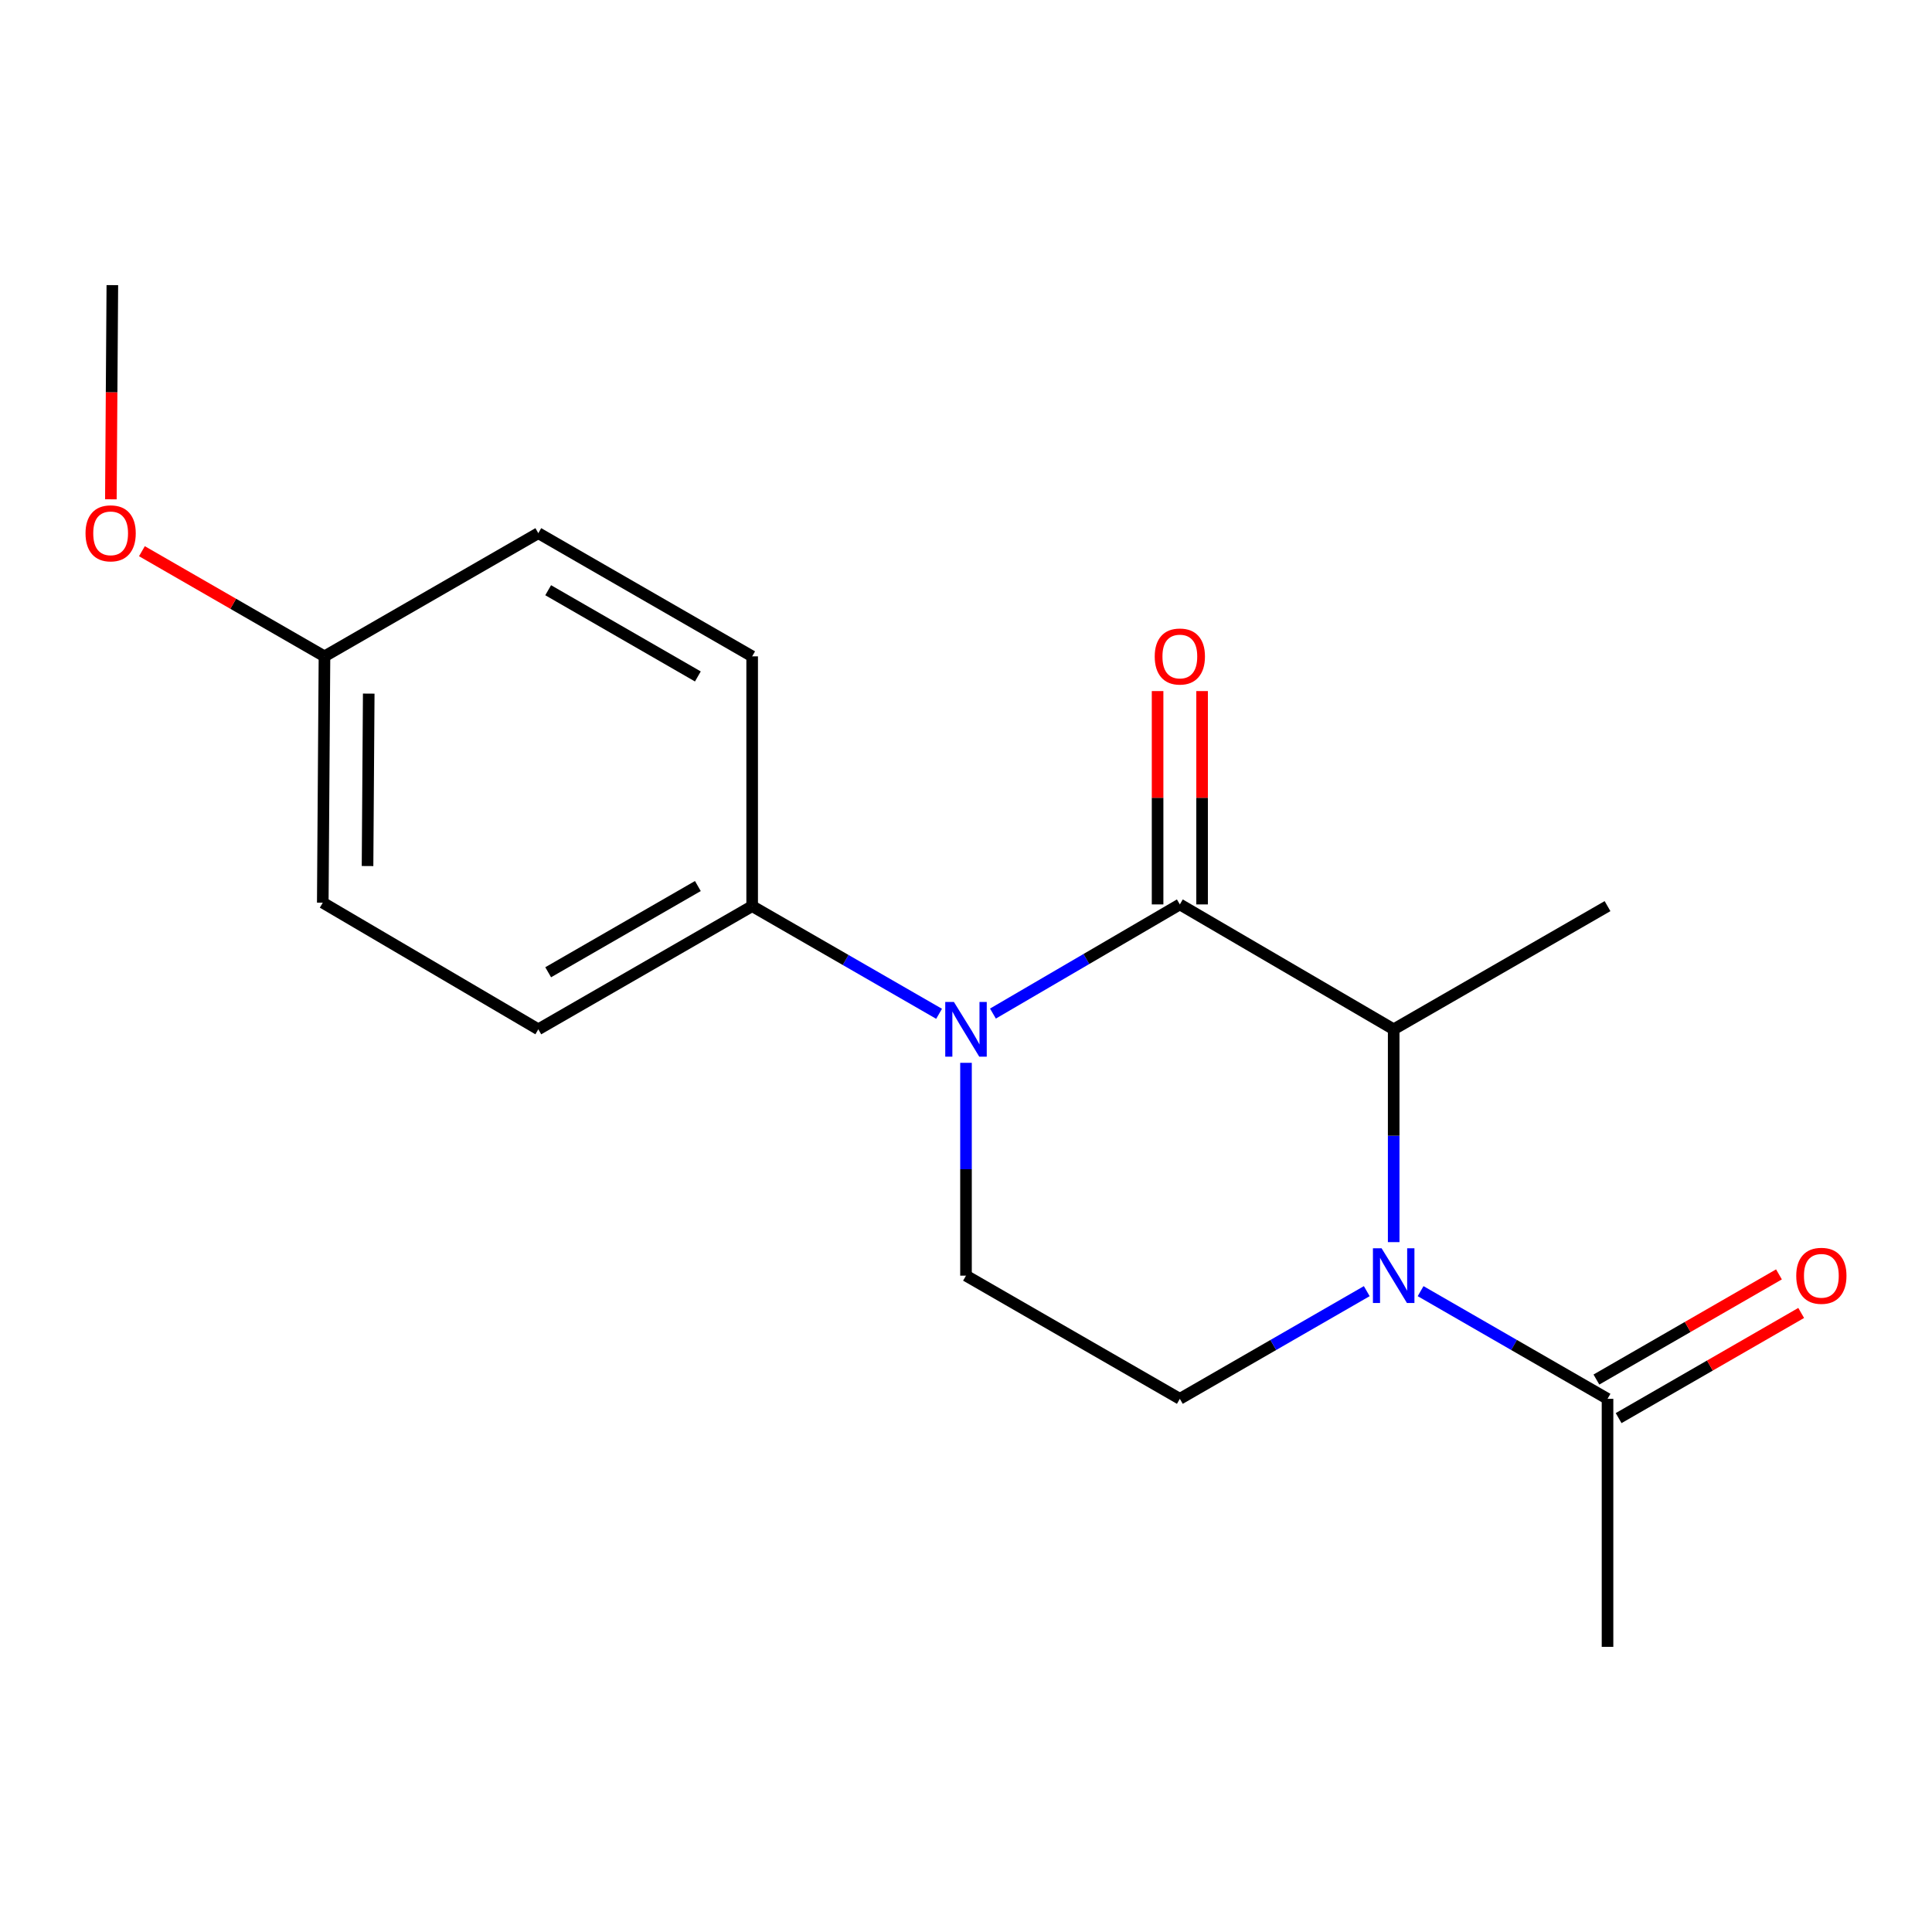 <?xml version='1.0' encoding='iso-8859-1'?>
<svg version='1.1' baseProfile='full'
              xmlns='http://www.w3.org/2000/svg'
                      xmlns:rdkit='http://www.rdkit.org/xml'
                      xmlns:xlink='http://www.w3.org/1999/xlink'
                  xml:space='preserve'
width='1000px' height='1000px' viewBox='0 0 1000 1000'>
<!-- END OF HEADER -->
<rect style='opacity:1.0;fill:#FFFFFF;stroke:none' width='1000' height='1000' x='0' y='0'> </rect>
<path class='bond-0' d='M 500,550.116 L 500,605.194' style='fill:none;fill-rule:evenodd;stroke:#0000FF;stroke-width:6px;stroke-linecap:butt;stroke-linejoin:miter;stroke-opacity:1' />
<path class='bond-0' d='M 500,605.194 L 500,660.272' style='fill:none;fill-rule:evenodd;stroke:#000000;stroke-width:6px;stroke-linecap:butt;stroke-linejoin:miter;stroke-opacity:1' />
<path class='bond-1' d='M 513.944,524.625 L 562.314,496.376' style='fill:none;fill-rule:evenodd;stroke:#0000FF;stroke-width:6px;stroke-linecap:butt;stroke-linejoin:miter;stroke-opacity:1' />
<path class='bond-1' d='M 562.314,496.376 L 610.684,468.127' style='fill:none;fill-rule:evenodd;stroke:#000000;stroke-width:6px;stroke-linecap:butt;stroke-linejoin:miter;stroke-opacity:1' />
<path class='bond-2' d='M 486.067,524.743 L 437.691,496.877' style='fill:none;fill-rule:evenodd;stroke:#0000FF;stroke-width:6px;stroke-linecap:butt;stroke-linejoin:miter;stroke-opacity:1' />
<path class='bond-2' d='M 437.691,496.877 L 389.316,469.011' style='fill:none;fill-rule:evenodd;stroke:#000000;stroke-width:6px;stroke-linecap:butt;stroke-linejoin:miter;stroke-opacity:1' />
<path class='bond-3' d='M 500,660.272 L 610.684,724.03' style='fill:none;fill-rule:evenodd;stroke:#000000;stroke-width:6px;stroke-linecap:butt;stroke-linejoin:miter;stroke-opacity:1' />
<path class='bond-4' d='M 610.684,724.03 L 659.059,696.164' style='fill:none;fill-rule:evenodd;stroke:#000000;stroke-width:6px;stroke-linecap:butt;stroke-linejoin:miter;stroke-opacity:1' />
<path class='bond-4' d='M 659.059,696.164 L 707.434,668.298' style='fill:none;fill-rule:evenodd;stroke:#0000FF;stroke-width:6px;stroke-linecap:butt;stroke-linejoin:miter;stroke-opacity:1' />
<path class='bond-5' d='M 721.368,642.924 L 721.368,587.846' style='fill:none;fill-rule:evenodd;stroke:#0000FF;stroke-width:6px;stroke-linecap:butt;stroke-linejoin:miter;stroke-opacity:1' />
<path class='bond-5' d='M 721.368,587.846 L 721.368,532.769' style='fill:none;fill-rule:evenodd;stroke:#000000;stroke-width:6px;stroke-linecap:butt;stroke-linejoin:miter;stroke-opacity:1' />
<path class='bond-6' d='M 735.301,668.298 L 783.676,696.164' style='fill:none;fill-rule:evenodd;stroke:#0000FF;stroke-width:6px;stroke-linecap:butt;stroke-linejoin:miter;stroke-opacity:1' />
<path class='bond-6' d='M 783.676,696.164 L 832.051,724.03' style='fill:none;fill-rule:evenodd;stroke:#000000;stroke-width:6px;stroke-linecap:butt;stroke-linejoin:miter;stroke-opacity:1' />
<path class='bond-7' d='M 721.368,532.769 L 610.684,468.127' style='fill:none;fill-rule:evenodd;stroke:#000000;stroke-width:6px;stroke-linecap:butt;stroke-linejoin:miter;stroke-opacity:1' />
<path class='bond-8' d='M 721.368,532.769 L 832.051,469.011' style='fill:none;fill-rule:evenodd;stroke:#000000;stroke-width:6px;stroke-linecap:butt;stroke-linejoin:miter;stroke-opacity:1' />
<path class='bond-9' d='M 622.204,468.127 L 622.204,412.913' style='fill:none;fill-rule:evenodd;stroke:#000000;stroke-width:6px;stroke-linecap:butt;stroke-linejoin:miter;stroke-opacity:1' />
<path class='bond-9' d='M 622.204,412.913 L 622.204,357.698' style='fill:none;fill-rule:evenodd;stroke:#FF0000;stroke-width:6px;stroke-linecap:butt;stroke-linejoin:miter;stroke-opacity:1' />
<path class='bond-9' d='M 599.164,468.127 L 599.164,412.913' style='fill:none;fill-rule:evenodd;stroke:#000000;stroke-width:6px;stroke-linecap:butt;stroke-linejoin:miter;stroke-opacity:1' />
<path class='bond-9' d='M 599.164,412.913 L 599.164,357.698' style='fill:none;fill-rule:evenodd;stroke:#FF0000;stroke-width:6px;stroke-linecap:butt;stroke-linejoin:miter;stroke-opacity:1' />
<path class='bond-10' d='M 832.051,852.416 L 832.051,724.03' style='fill:none;fill-rule:evenodd;stroke:#000000;stroke-width:6px;stroke-linecap:butt;stroke-linejoin:miter;stroke-opacity:1' />
<path class='bond-11' d='M 837.802,734.012 L 885.047,706.797' style='fill:none;fill-rule:evenodd;stroke:#000000;stroke-width:6px;stroke-linecap:butt;stroke-linejoin:miter;stroke-opacity:1' />
<path class='bond-11' d='M 885.047,706.797 L 932.292,679.582' style='fill:none;fill-rule:evenodd;stroke:#FF0000;stroke-width:6px;stroke-linecap:butt;stroke-linejoin:miter;stroke-opacity:1' />
<path class='bond-11' d='M 826.301,714.048 L 873.546,686.832' style='fill:none;fill-rule:evenodd;stroke:#000000;stroke-width:6px;stroke-linecap:butt;stroke-linejoin:miter;stroke-opacity:1' />
<path class='bond-11' d='M 873.546,686.832 L 920.791,659.617' style='fill:none;fill-rule:evenodd;stroke:#FF0000;stroke-width:6px;stroke-linecap:butt;stroke-linejoin:miter;stroke-opacity:1' />
<path class='bond-12' d='M 389.316,469.011 L 389.316,339.728' style='fill:none;fill-rule:evenodd;stroke:#000000;stroke-width:6px;stroke-linecap:butt;stroke-linejoin:miter;stroke-opacity:1' />
<path class='bond-13' d='M 389.316,469.011 L 278.632,532.769' style='fill:none;fill-rule:evenodd;stroke:#000000;stroke-width:6px;stroke-linecap:butt;stroke-linejoin:miter;stroke-opacity:1' />
<path class='bond-13' d='M 361.213,458.609 L 283.734,503.24' style='fill:none;fill-rule:evenodd;stroke:#000000;stroke-width:6px;stroke-linecap:butt;stroke-linejoin:miter;stroke-opacity:1' />
<path class='bond-14' d='M 167.949,339.728 L 167.065,467.231' style='fill:none;fill-rule:evenodd;stroke:#000000;stroke-width:6px;stroke-linecap:butt;stroke-linejoin:miter;stroke-opacity:1' />
<path class='bond-14' d='M 190.856,359.013 L 190.238,448.265' style='fill:none;fill-rule:evenodd;stroke:#000000;stroke-width:6px;stroke-linecap:butt;stroke-linejoin:miter;stroke-opacity:1' />
<path class='bond-15' d='M 167.949,339.728 L 120.704,312.513' style='fill:none;fill-rule:evenodd;stroke:#000000;stroke-width:6px;stroke-linecap:butt;stroke-linejoin:miter;stroke-opacity:1' />
<path class='bond-15' d='M 120.704,312.513 L 73.458,285.298' style='fill:none;fill-rule:evenodd;stroke:#FF0000;stroke-width:6px;stroke-linecap:butt;stroke-linejoin:miter;stroke-opacity:1' />
<path class='bond-16' d='M 167.949,339.728 L 278.632,275.97' style='fill:none;fill-rule:evenodd;stroke:#000000;stroke-width:6px;stroke-linecap:butt;stroke-linejoin:miter;stroke-opacity:1' />
<path class='bond-17' d='M 389.316,339.728 L 278.632,275.97' style='fill:none;fill-rule:evenodd;stroke:#000000;stroke-width:6px;stroke-linecap:butt;stroke-linejoin:miter;stroke-opacity:1' />
<path class='bond-17' d='M 361.213,350.129 L 283.734,305.499' style='fill:none;fill-rule:evenodd;stroke:#000000;stroke-width:6px;stroke-linecap:butt;stroke-linejoin:miter;stroke-opacity:1' />
<path class='bond-18' d='M 278.632,532.769 L 167.065,467.231' style='fill:none;fill-rule:evenodd;stroke:#000000;stroke-width:6px;stroke-linecap:butt;stroke-linejoin:miter;stroke-opacity:1' />
<path class='bond-19' d='M 57.386,258.44 L 57.767,203.012' style='fill:none;fill-rule:evenodd;stroke:#FF0000;stroke-width:6px;stroke-linecap:butt;stroke-linejoin:miter;stroke-opacity:1' />
<path class='bond-19' d='M 57.767,203.012 L 58.148,147.584' style='fill:none;fill-rule:evenodd;stroke:#000000;stroke-width:6px;stroke-linecap:butt;stroke-linejoin:miter;stroke-opacity:1' />
<path  class='atom-0' d='M 493.74 518.609
L 503.02 533.609
Q 503.94 535.089, 505.42 537.769
Q 506.9 540.449, 506.98 540.609
L 506.98 518.609
L 510.74 518.609
L 510.74 546.929
L 506.86 546.929
L 496.9 530.529
Q 495.74 528.609, 494.5 526.409
Q 493.3 524.209, 492.94 523.529
L 492.94 546.929
L 489.26 546.929
L 489.26 518.609
L 493.74 518.609
' fill='#0000FF'/>
<path  class='atom-3' d='M 715.108 646.112
L 724.388 661.112
Q 725.308 662.592, 726.788 665.272
Q 728.268 667.952, 728.348 668.112
L 728.348 646.112
L 732.108 646.112
L 732.108 674.432
L 728.228 674.432
L 718.268 658.032
Q 717.108 656.112, 715.868 653.912
Q 714.668 651.712, 714.308 651.032
L 714.308 674.432
L 710.628 674.432
L 710.628 646.112
L 715.108 646.112
' fill='#0000FF'/>
<path  class='atom-7' d='M 597.684 339.808
Q 597.684 333.008, 601.044 329.208
Q 604.404 325.408, 610.684 325.408
Q 616.964 325.408, 620.324 329.208
Q 623.684 333.008, 623.684 339.808
Q 623.684 346.688, 620.284 350.608
Q 616.884 354.488, 610.684 354.488
Q 604.444 354.488, 601.044 350.608
Q 597.684 346.728, 597.684 339.808
M 610.684 351.288
Q 615.004 351.288, 617.324 348.408
Q 619.684 345.488, 619.684 339.808
Q 619.684 334.248, 617.324 331.448
Q 615.004 328.608, 610.684 328.608
Q 606.364 328.608, 604.004 331.408
Q 601.684 334.208, 601.684 339.808
Q 601.684 345.528, 604.004 348.408
Q 606.364 351.288, 610.684 351.288
' fill='#FF0000'/>
<path  class='atom-10' d='M 929.735 660.352
Q 929.735 653.552, 933.095 649.752
Q 936.455 645.952, 942.735 645.952
Q 949.015 645.952, 952.375 649.752
Q 955.735 653.552, 955.735 660.352
Q 955.735 667.232, 952.335 671.152
Q 948.935 675.032, 942.735 675.032
Q 936.495 675.032, 933.095 671.152
Q 929.735 667.272, 929.735 660.352
M 942.735 671.832
Q 947.055 671.832, 949.375 668.952
Q 951.735 666.032, 951.735 660.352
Q 951.735 654.792, 949.375 651.992
Q 947.055 649.152, 942.735 649.152
Q 938.415 649.152, 936.055 651.952
Q 933.735 654.752, 933.735 660.352
Q 933.735 666.072, 936.055 668.952
Q 938.415 671.832, 942.735 671.832
' fill='#FF0000'/>
<path  class='atom-17' d='M 44.265 276.05
Q 44.265 269.25, 47.625 265.45
Q 50.985 261.65, 57.265 261.65
Q 63.545 261.65, 66.905 265.45
Q 70.265 269.25, 70.265 276.05
Q 70.265 282.93, 66.865 286.85
Q 63.465 290.73, 57.265 290.73
Q 51.025 290.73, 47.625 286.85
Q 44.265 282.97, 44.265 276.05
M 57.265 287.53
Q 61.585 287.53, 63.905 284.65
Q 66.265 281.73, 66.265 276.05
Q 66.265 270.49, 63.905 267.69
Q 61.585 264.85, 57.265 264.85
Q 52.945 264.85, 50.585 267.65
Q 48.265 270.45, 48.265 276.05
Q 48.265 281.77, 50.585 284.65
Q 52.945 287.53, 57.265 287.53
' fill='#FF0000'/>
</svg>
